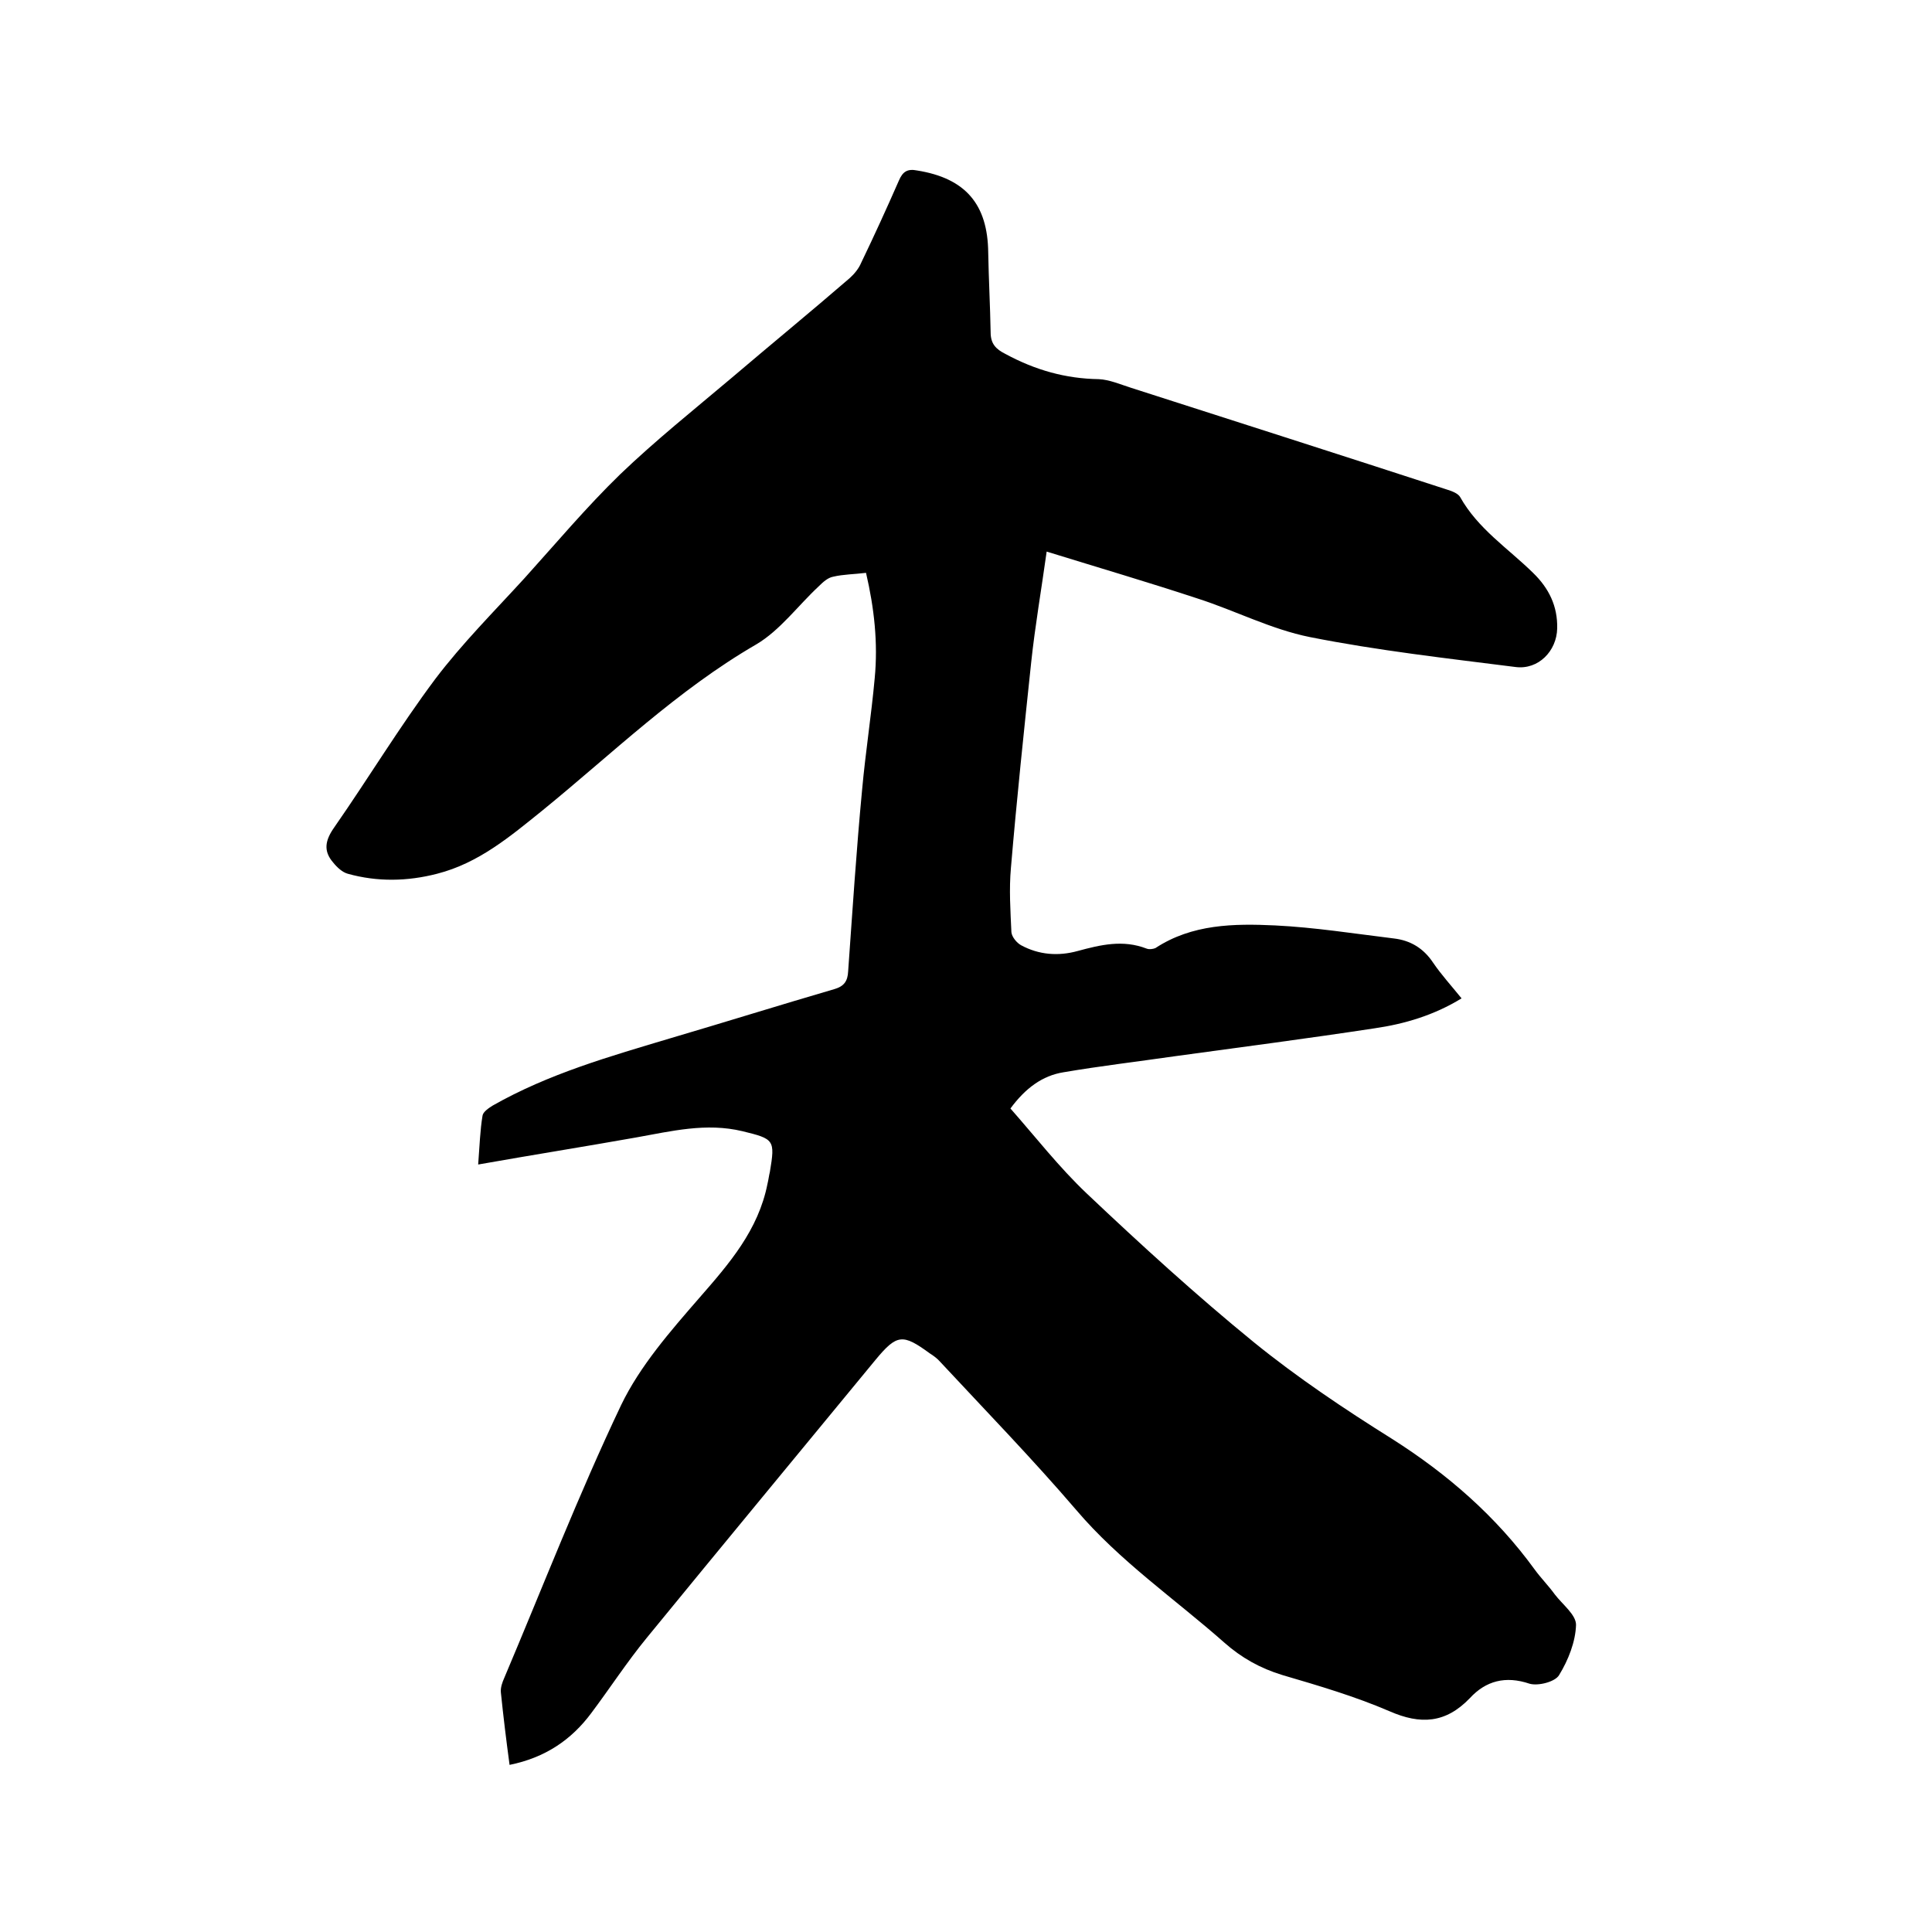 <svg enable-background="new 0 0 400 400" viewBox="0 0 400 400" xmlns="http://www.w3.org/2000/svg"><path d="m105.5 365.4c-.7-5.2-1.3-10.1-1.8-15-.1-1 .3-2.1.7-3 8-18.9 15.4-38 24.2-56.5 3.9-8.1 10.2-15.3 16.2-22.2 6.2-7.1 12.2-14 14.1-23.6.2-.8.3-1.7.5-2.5 1.1-6.6.9-6.8-5.7-8.4-7.5-1.8-14.7 0-22 1.3-10.7 1.9-21.4 3.6-32.7 5.6.3-3.9.4-7.1.9-10.1.1-.8 1.3-1.6 2.1-2.1 11.6-6.6 24.3-10.2 37-14 11.2-3.3 22.4-6.8 33.7-10.1 2.1-.6 2.8-1.7 2.9-3.7.9-12.6 1.7-25.1 2.9-37.7.7-7.7 1.9-15.3 2.6-23 .7-7.3-.1-14.5-1.8-21.8-2.4.3-4.7.3-6.8.8-1.1.2-2.1 1.1-3 2-4.3 4-8 9.1-12.9 12-16.4 9.5-29.8 22.6-44.3 34.4-6.7 5.4-13.2 10.9-21.8 13.1-6.2 1.6-12.4 1.7-18.5 0-1.1-.3-2.2-1.3-3-2.3-2.1-2.4-1.7-4.6.2-7.3 7.1-10.2 13.5-20.8 20.9-30.7 5.6-7.4 12.2-14 18.5-20.9 6.5-7.2 12.8-14.7 19.8-21.5 7.3-7 15.3-13.4 23-19.9 8.1-6.9 16.4-13.7 24.5-20.7 1-.9 1.9-2 2.4-3.2 2.7-5.6 5.3-11.3 7.8-17 .8-1.9 1.8-2.5 3.8-2.1 10 1.6 14.6 7 14.7 17 .1 5.5.4 11 .5 16.5 0 2.4 1.1 3.5 3.1 4.5 6.1 3.3 12.4 5.1 19.3 5.2 2.2.1 4.5 1.1 6.7 1.8 21.8 7 43.7 14 65.5 21.1 1 .3 2.2.8 2.6 1.5 3.7 6.6 9.9 10.6 15.1 15.7 3.3 3.2 5.1 6.9 5 11.5-.1 4.7-3.9 8.6-8.6 8-14.2-1.8-28.5-3.4-42.6-6.2-8-1.6-15.5-5.5-23.3-8-10-3.3-20.2-6.3-31.2-9.7-1.1 7.9-2.4 15.4-3.2 22.9-1.5 14.2-3 28.4-4.2 42.6-.4 4.4-.1 8.9.1 13.3.1 1 1.1 2.2 2 2.7 3.7 2 7.7 2.3 11.7 1.2 4.8-1.3 9.4-2.4 14.3-.5.5.2 1.3.1 1.8-.1 7.6-5 16.3-5.1 24.8-4.7 8.2.4 16.4 1.7 24.6 2.7 3.4.4 6.1 2 8.1 5 1.7 2.5 3.8 4.8 5.9 7.4-5.7 3.5-11.8 5.3-18 6.2-13.8 2.1-27.6 3.9-41.5 5.8-7.6 1.1-15.3 2-22.9 3.3-4.4.7-7.9 3.3-11 7.5 5.2 5.9 10.1 12.2 15.8 17.6 11.2 10.6 22.7 21.1 34.6 30.8 9 7.3 18.7 13.8 28.6 20 11.5 7.3 21.5 16 29.5 27 1.3 1.8 2.9 3.4 4.2 5.2 1.6 2.1 4.4 4.2 4.4 6.3-.1 3.5-1.6 7.3-3.5 10.4-.8 1.4-4.3 2.3-6.1 1.8-5-1.7-9.1-.6-12.4 3-5 5.2-10.2 5.5-16.6 2.7-7.2-3.1-14.7-5.3-22.2-7.5-4.6-1.4-8.5-3.6-12-6.7-10.3-9.1-21.7-16.9-30.7-27.5-9-10.5-18.7-20.5-28.1-30.6-.6-.7-1.4-1.3-2.2-1.8-5.6-4.1-6.8-4-11.2 1.3-15.8 19.2-31.7 38.4-47.4 57.6-4.1 5-7.6 10.4-11.5 15.6-4.1 5.5-9.5 9.2-16.9 10.7z"/></svg>